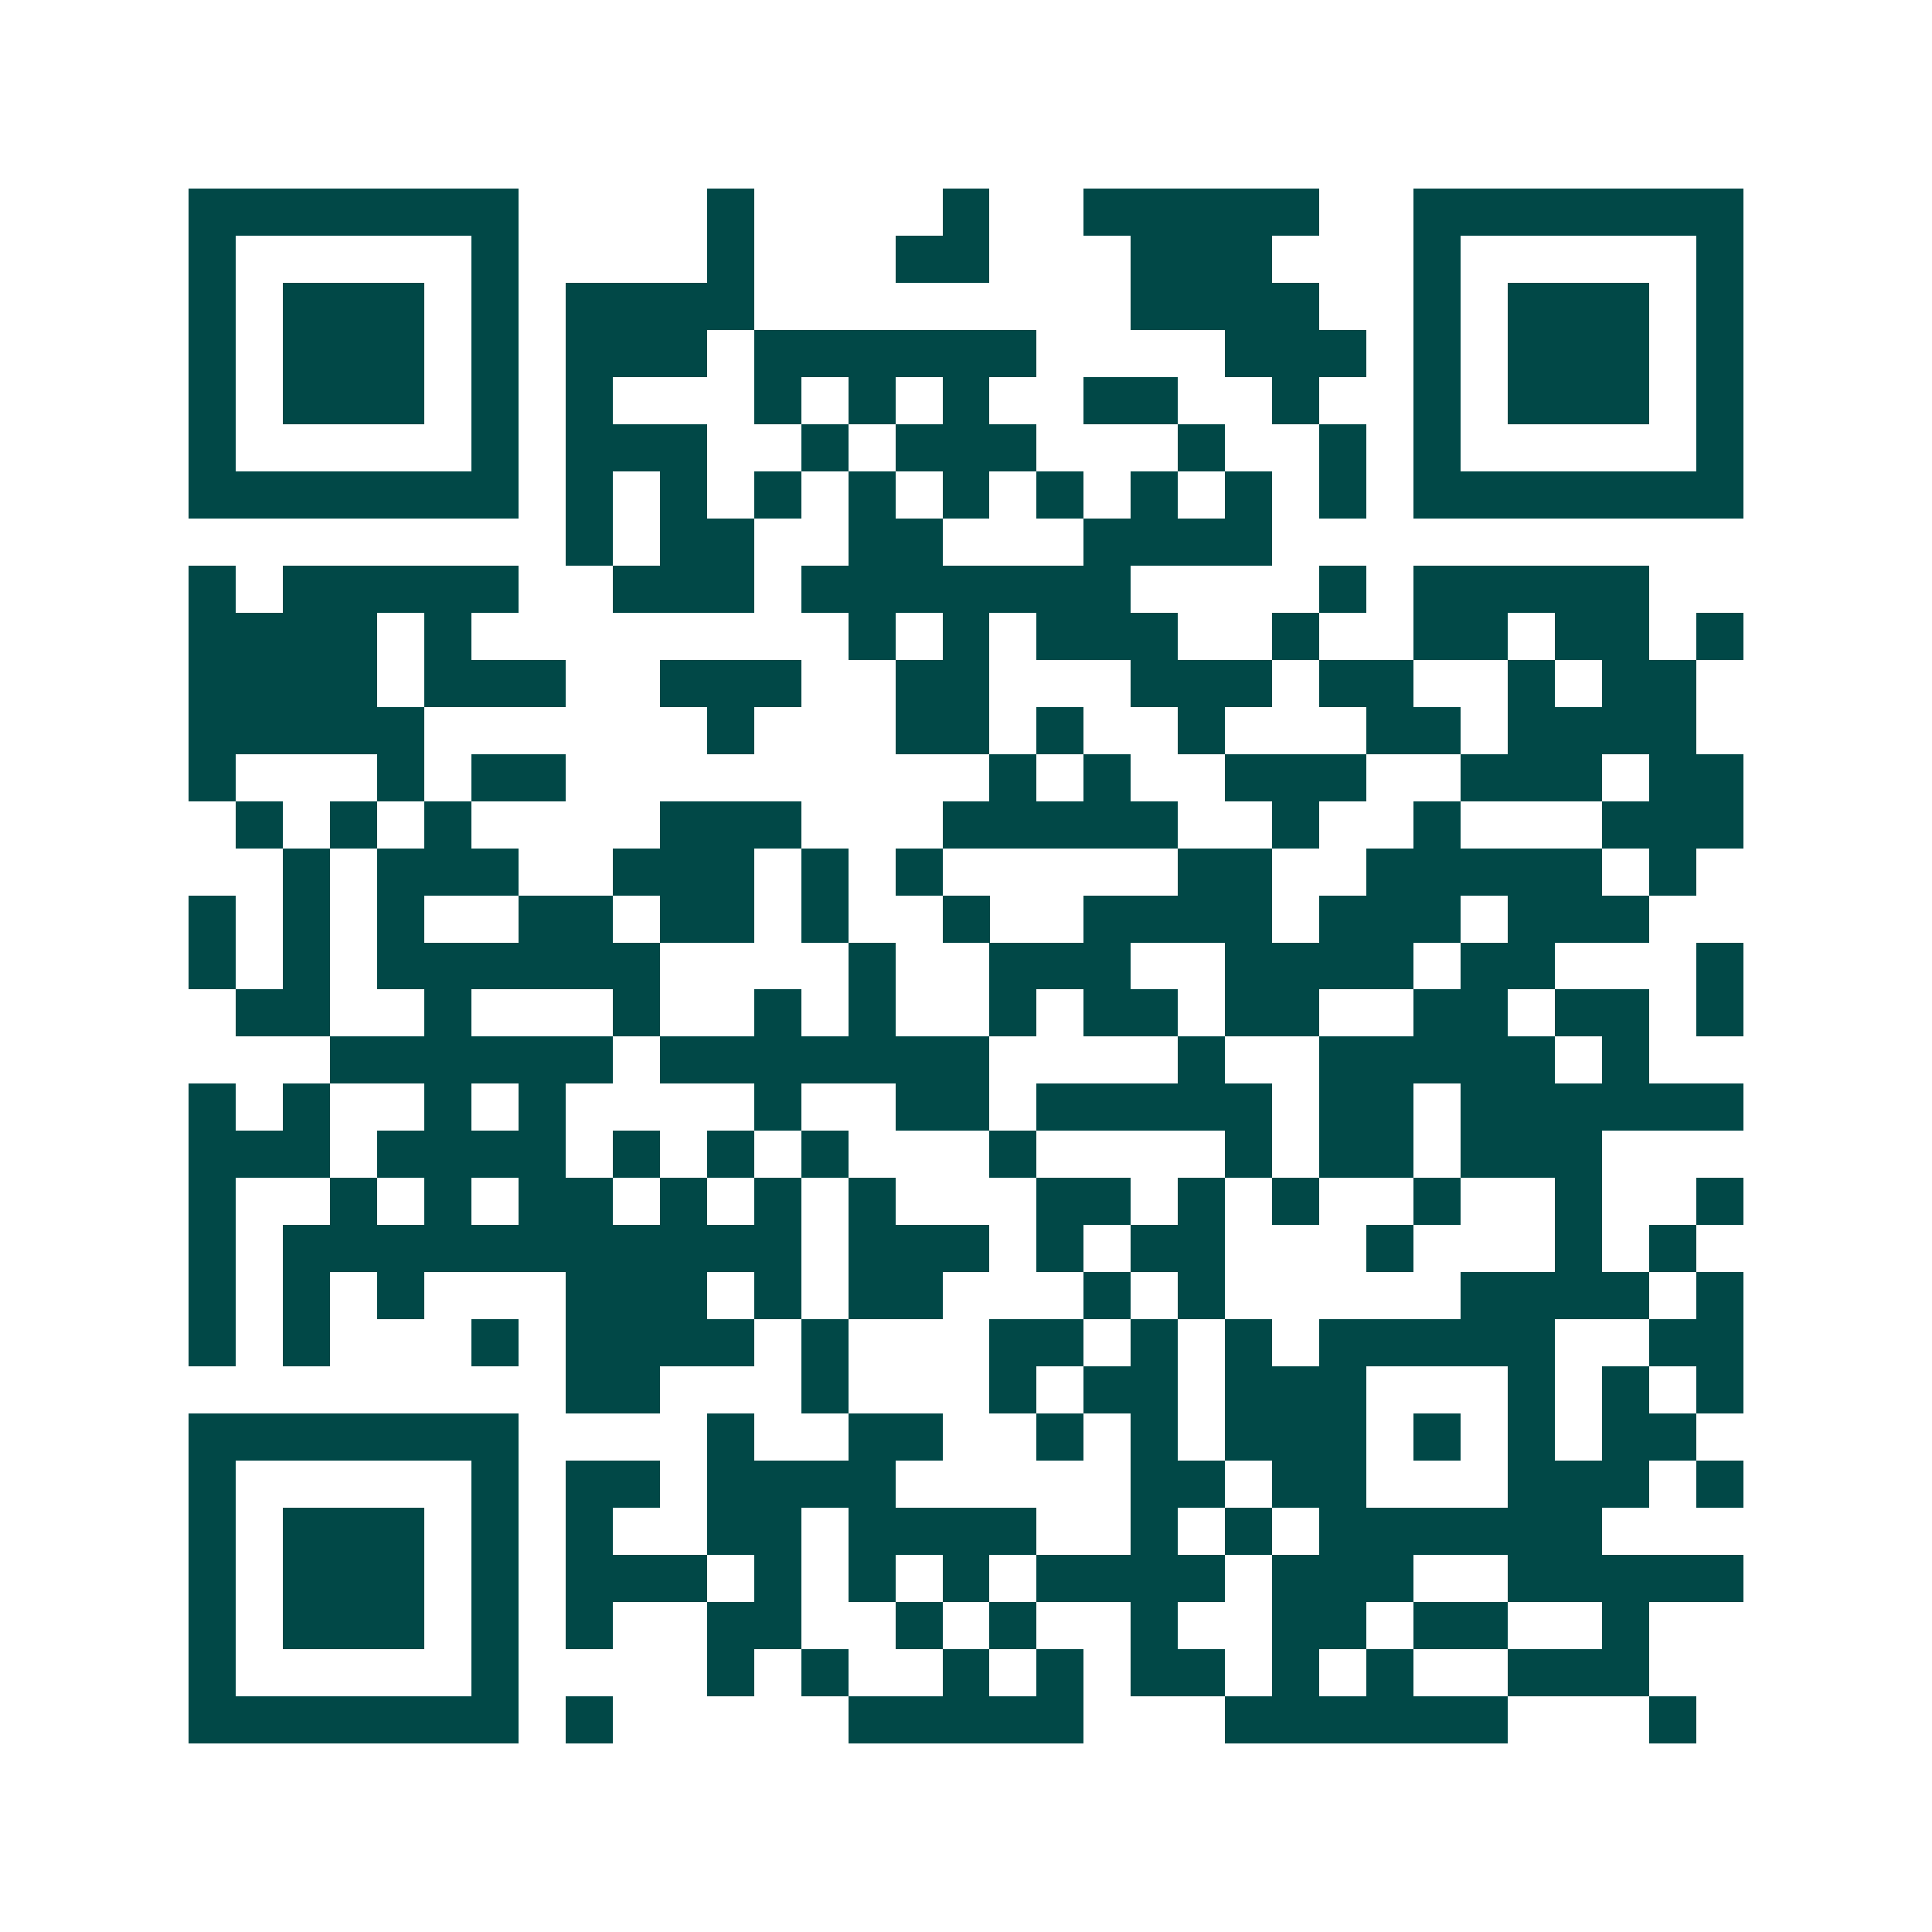 <svg xmlns="http://www.w3.org/2000/svg" width="200" height="200" viewBox="0 0 41 41" shape-rendering="crispEdges"><path fill="#ffffff" d="M0 0h41v41H0z"/><path stroke="#014847" d="M4 4.5h7m4 0h1m4 0h1m2 0h5m2 0h7M4 5.5h1m5 0h1m4 0h1m3 0h2m3 0h3m3 0h1m5 0h1M4 6.5h1m1 0h3m1 0h1m1 0h4m8 0h4m2 0h1m1 0h3m1 0h1M4 7.5h1m1 0h3m1 0h1m1 0h3m1 0h6m4 0h3m1 0h1m1 0h3m1 0h1M4 8.5h1m1 0h3m1 0h1m1 0h1m3 0h1m1 0h1m1 0h1m2 0h2m2 0h1m2 0h1m1 0h3m1 0h1M4 9.5h1m5 0h1m1 0h3m2 0h1m1 0h3m3 0h1m2 0h1m1 0h1m5 0h1M4 10.5h7m1 0h1m1 0h1m1 0h1m1 0h1m1 0h1m1 0h1m1 0h1m1 0h1m1 0h1m1 0h7M12 11.5h1m1 0h2m2 0h2m3 0h4M4 12.5h1m1 0h5m2 0h3m1 0h7m4 0h1m1 0h5M4 13.5h4m1 0h1m8 0h1m1 0h1m1 0h3m2 0h1m2 0h2m1 0h2m1 0h1M4 14.5h4m1 0h3m2 0h3m2 0h2m3 0h3m1 0h2m2 0h1m1 0h2M4 15.5h5m6 0h1m3 0h2m1 0h1m2 0h1m3 0h2m1 0h4M4 16.5h1m3 0h1m1 0h2m9 0h1m1 0h1m2 0h3m2 0h3m1 0h2M5 17.5h1m1 0h1m1 0h1m4 0h3m3 0h5m2 0h1m2 0h1m3 0h3M6 18.5h1m1 0h3m2 0h3m1 0h1m1 0h1m5 0h2m2 0h5m1 0h1M4 19.5h1m1 0h1m1 0h1m2 0h2m1 0h2m1 0h1m2 0h1m2 0h4m1 0h3m1 0h3M4 20.5h1m1 0h1m1 0h6m4 0h1m2 0h3m2 0h4m1 0h2m3 0h1M5 21.5h2m2 0h1m3 0h1m2 0h1m1 0h1m2 0h1m1 0h2m1 0h2m2 0h2m1 0h2m1 0h1M7 22.5h6m1 0h7m4 0h1m2 0h5m1 0h1M4 23.5h1m1 0h1m2 0h1m1 0h1m4 0h1m2 0h2m1 0h5m1 0h2m1 0h6M4 24.5h3m1 0h4m1 0h1m1 0h1m1 0h1m3 0h1m4 0h1m1 0h2m1 0h3M4 25.5h1m2 0h1m1 0h1m1 0h2m1 0h1m1 0h1m1 0h1m3 0h2m1 0h1m1 0h1m2 0h1m2 0h1m2 0h1M4 26.5h1m1 0h11m1 0h3m1 0h1m1 0h2m3 0h1m3 0h1m1 0h1M4 27.5h1m1 0h1m1 0h1m3 0h3m1 0h1m1 0h2m3 0h1m1 0h1m5 0h4m1 0h1M4 28.5h1m1 0h1m3 0h1m1 0h4m1 0h1m3 0h2m1 0h1m1 0h1m1 0h5m2 0h2M12 29.5h2m3 0h1m3 0h1m1 0h2m1 0h3m3 0h1m1 0h1m1 0h1M4 30.5h7m4 0h1m2 0h2m2 0h1m1 0h1m1 0h3m1 0h1m1 0h1m1 0h2M4 31.5h1m5 0h1m1 0h2m1 0h4m5 0h2m1 0h2m3 0h3m1 0h1M4 32.5h1m1 0h3m1 0h1m1 0h1m2 0h2m1 0h4m2 0h1m1 0h1m1 0h6M4 33.5h1m1 0h3m1 0h1m1 0h3m1 0h1m1 0h1m1 0h1m1 0h4m1 0h3m2 0h5M4 34.5h1m1 0h3m1 0h1m1 0h1m2 0h2m2 0h1m1 0h1m2 0h1m2 0h2m1 0h2m2 0h1M4 35.5h1m5 0h1m4 0h1m1 0h1m2 0h1m1 0h1m1 0h2m1 0h1m1 0h1m2 0h3M4 36.5h7m1 0h1m5 0h5m3 0h6m3 0h1"/></svg>
